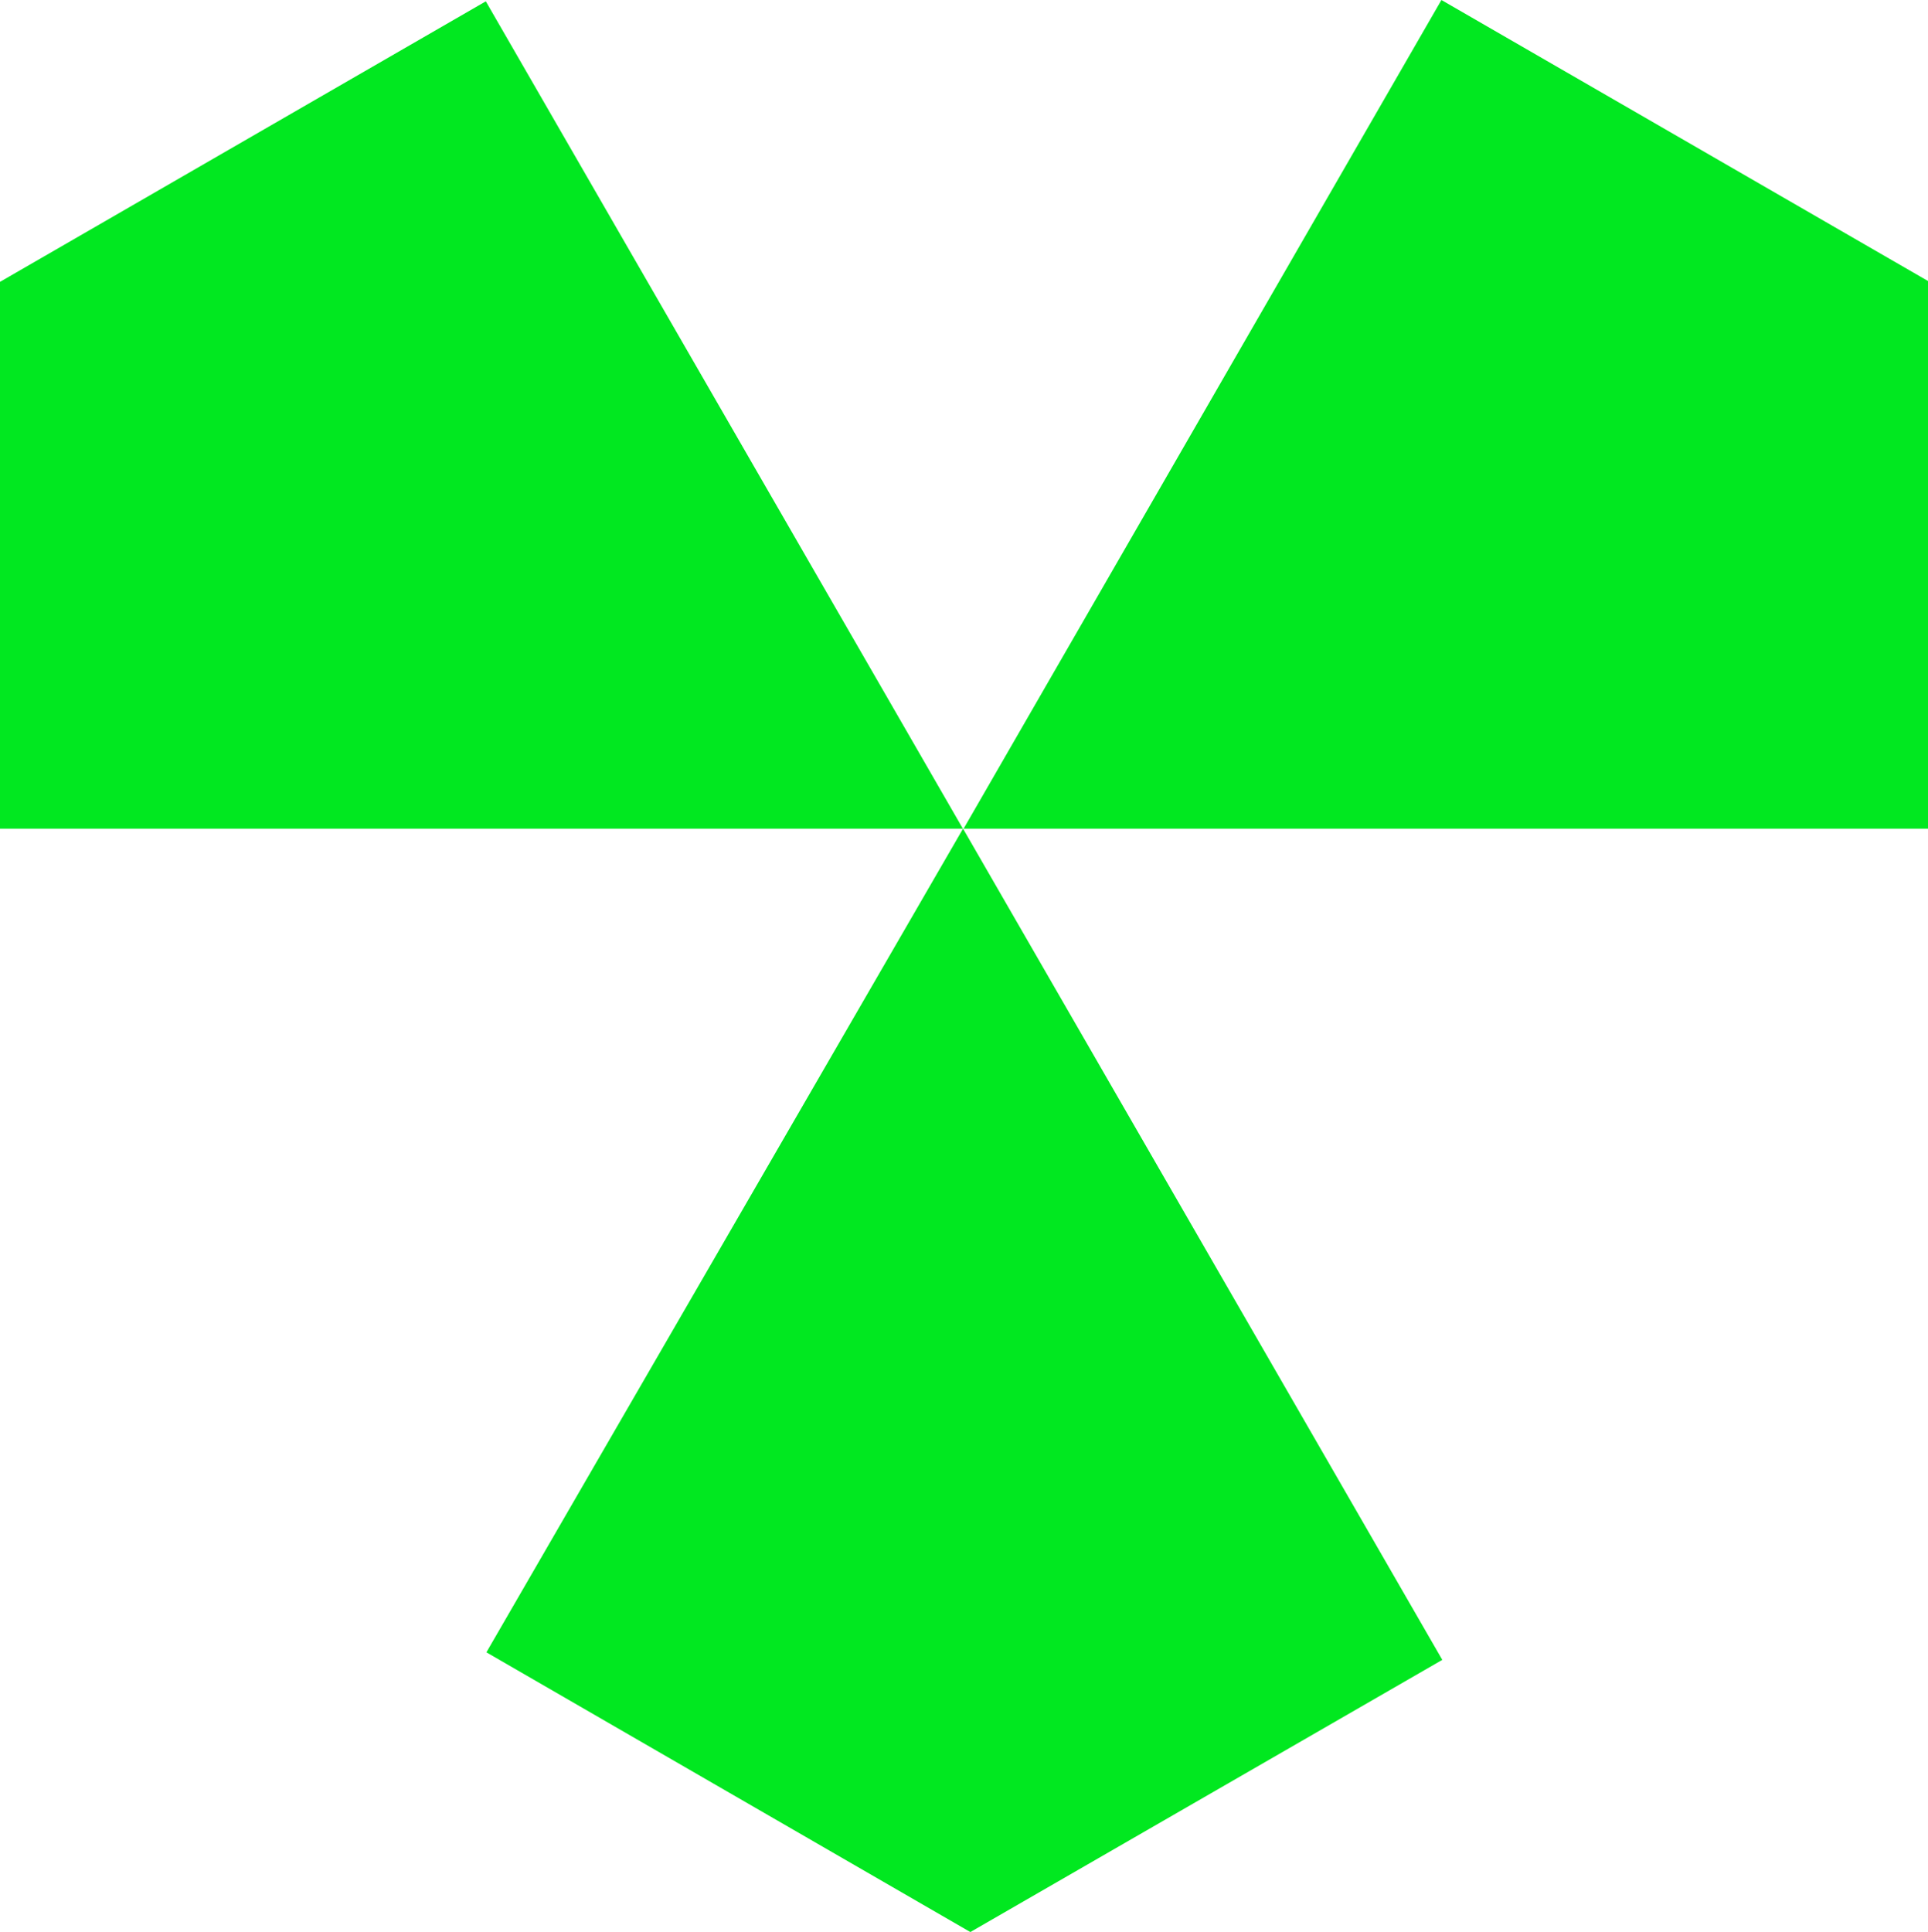 <svg xmlns="http://www.w3.org/2000/svg" id="Layer_2" data-name="Layer 2" viewBox="0 0 657.83 659.16"><defs><style>      .cls-1 {        fill: #01e820;      }    </style></defs><g id="Layer_1-2" data-name="Layer 1"><g><polygon class="cls-1" points="657.83 95.87 657.83 282.72 328.78 282.72 491.81 0 657.83 95.87"></polygon><polygon class="cls-1" points="0 96.16 0 282.72 328.53 282.72 165.76 .45 0 96.16"></polygon><polygon class="cls-1" points="328.59 282.72 165.96 563.73 331.08 659.16 492.11 566.3 328.59 282.72"></polygon></g></g></svg>
